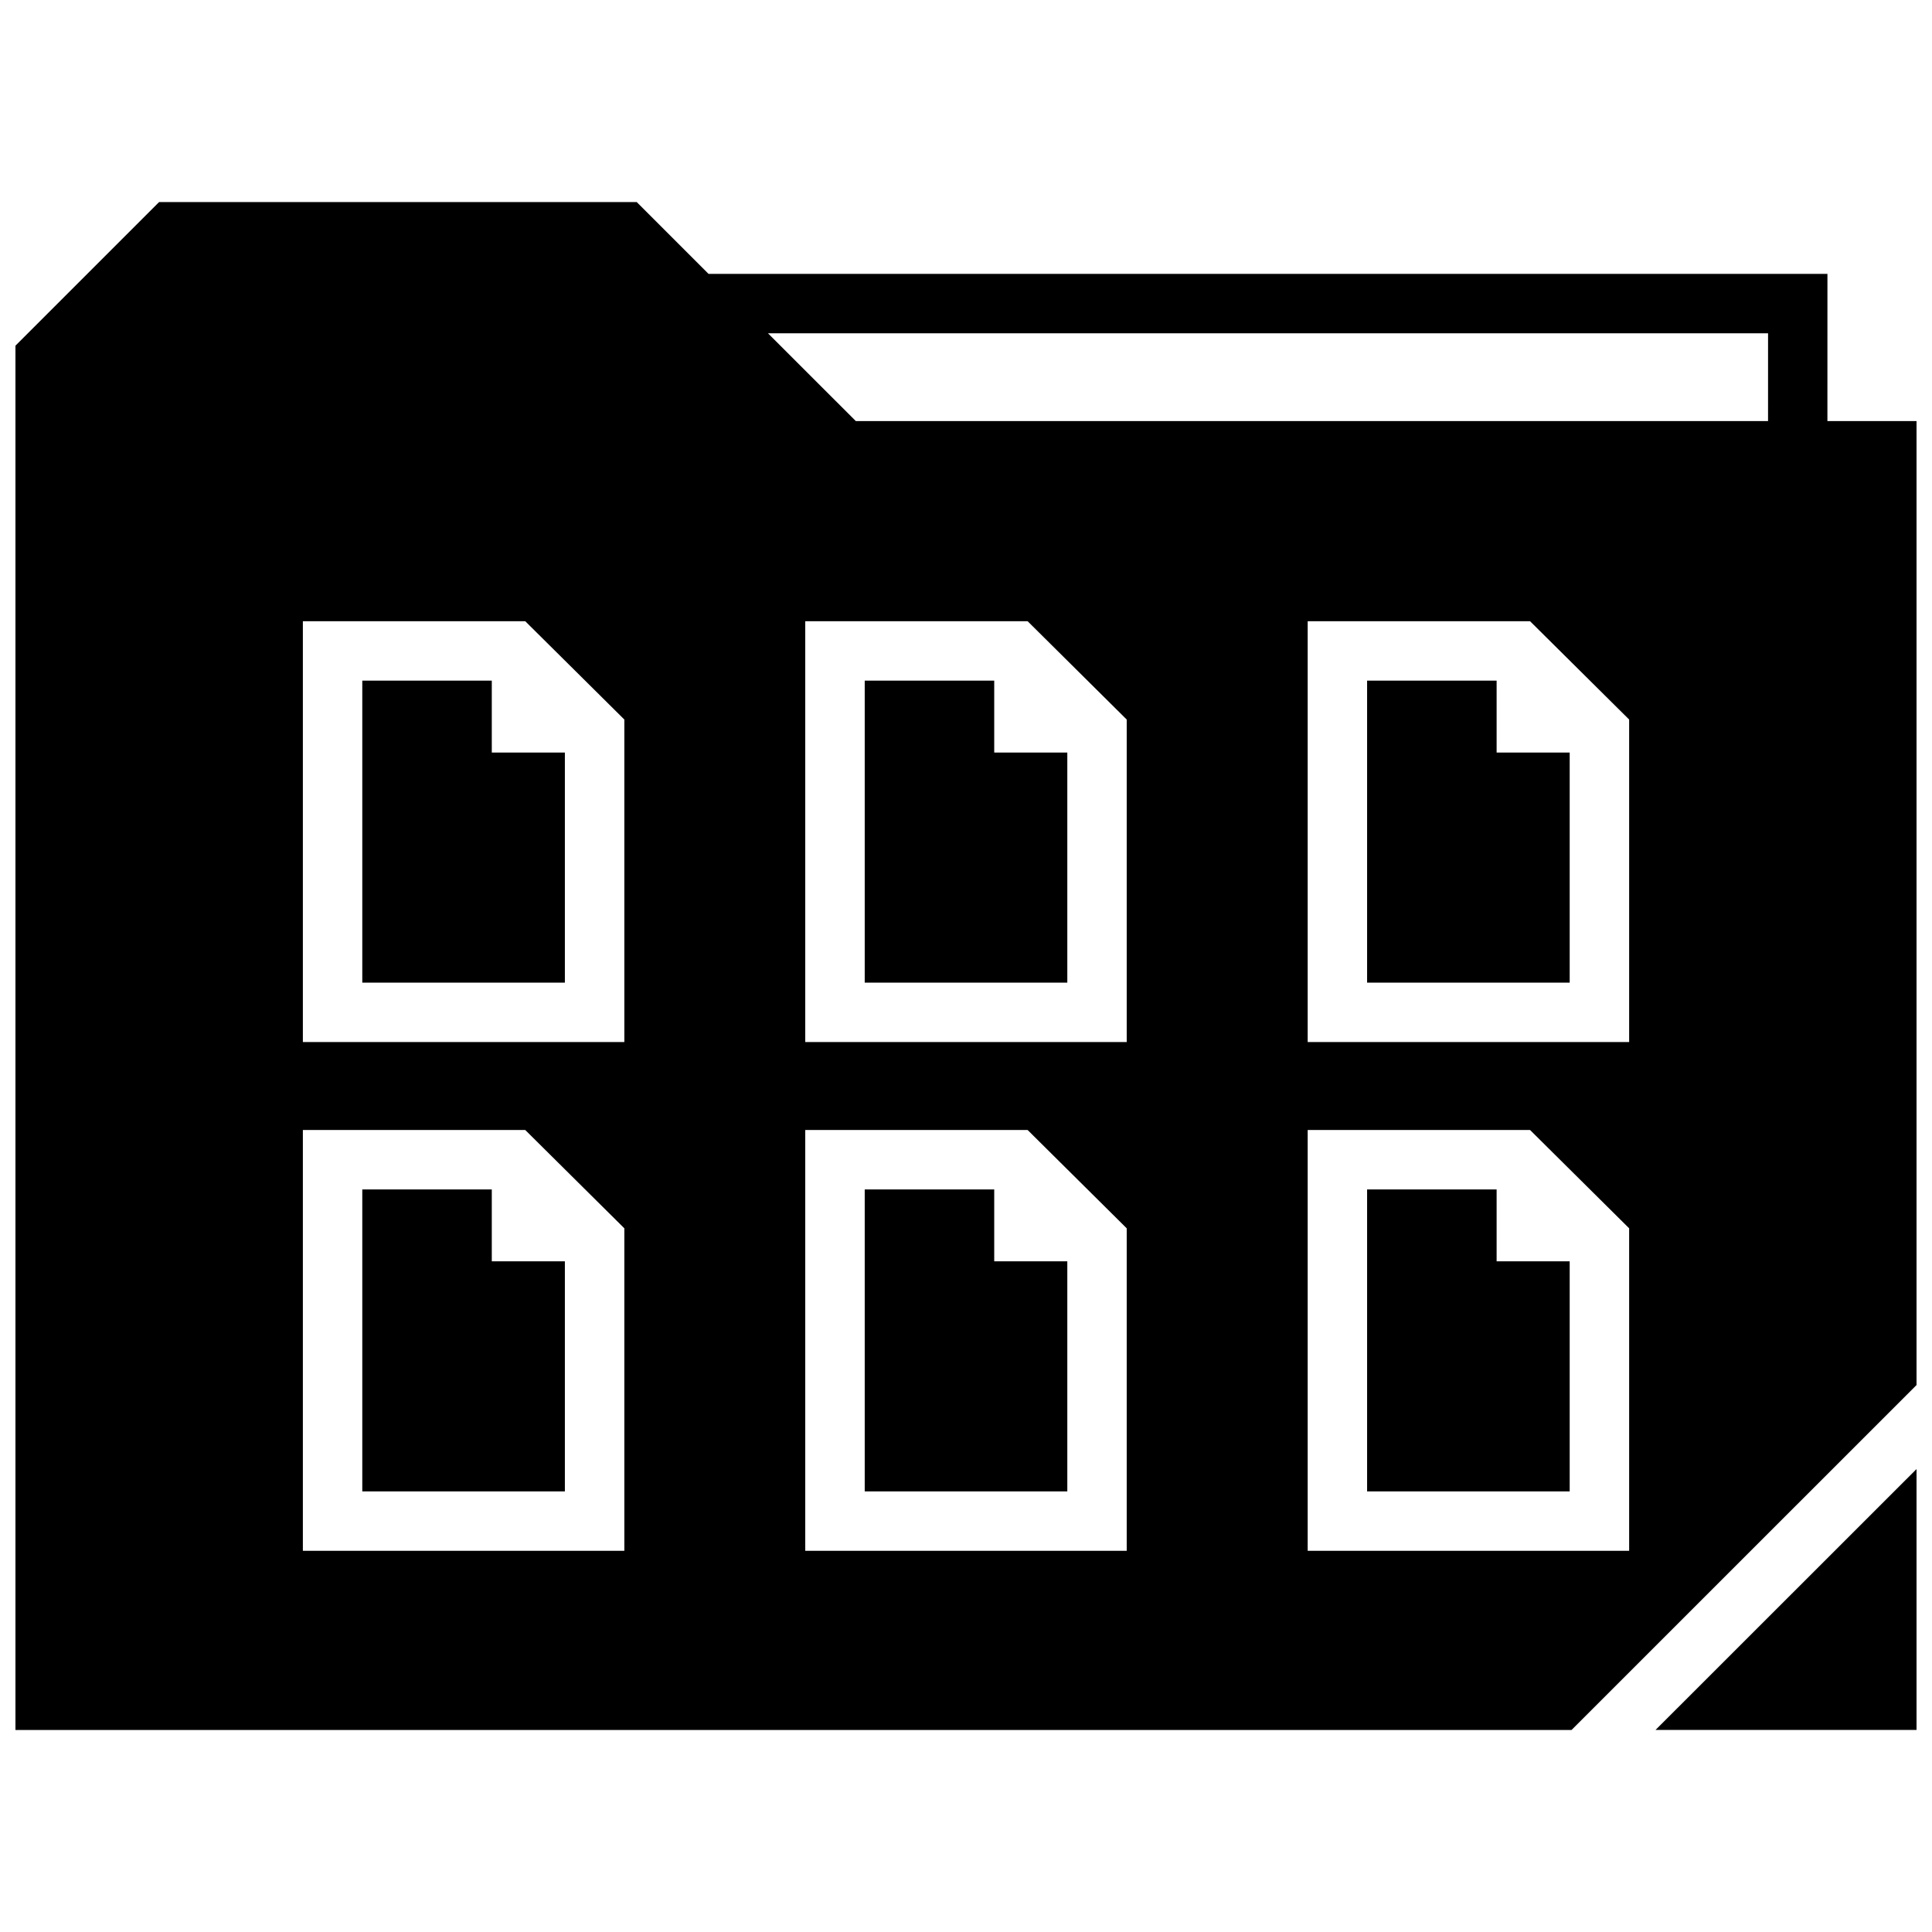 <?xml version="1.0" encoding="UTF-8"?>
<!-- Uploaded to: ICON Repo, www.iconrepo.com, Generator: ICON Repo Mixer Tools -->
<svg width="800px" height="800px" version="1.1" viewBox="144 144 512 512" xmlns="http://www.w3.org/2000/svg">
 <defs>
  <clipPath id="b">
   <path d="m582 533h69.902v70h-69.902z"/>
  </clipPath>
  <clipPath id="a">
   <path d="m148.09 197h503.81v406h-503.81z"/>
  </clipPath>
 </defs>
 <g clip-path="url(#b)">
  <path d="m651.9 602.45v-69.133l-69.164 69.133z"/>
 </g>
 <path d="m407.48 459.21h-34.32v80.027h53.688v-60.977h-19.367z"/>
 <path d="m407.48 324.38h-34.32v80.027h53.688v-60.977h-19.367z"/>
 <path d="m274.33 459.21h-34.32v80.027h53.688v-60.977h-19.367z"/>
 <path d="m274.33 324.38h-34.32v80.027h53.688v-60.977h-19.367z"/>
 <path d="m540.62 459.21h-34.324v80.027h53.688v-60.977h-19.363z"/>
 <path d="m540.62 324.38h-34.324v80.027h53.688v-60.977h-19.363z"/>
 <g clip-path="url(#a)">
  <path d="m628.29 216.58h-296.52l-19.035-19.035h-126.57l-38.07 38.066v366.85h412.38l91.426-91.406v-255.46h-23.617zm-318.85 338.4h-85.176v-111.52h50.066v-0.016l0.016 0.016h8.848l26.262 26.055v85.461zm0-134.83h-85.176v-111.52h50.066v-0.016l0.016 0.016h8.848l26.262 26.055v85.461zm133.15 134.83h-85.191v-111.52h50.066v-0.016l0.016 0.016h8.848l26.262 26.055zm0-134.83h-85.191v-111.52h50.066v-0.016l0.016 0.016h8.848l26.262 26.055zm133.15 134.83h-85.191v-111.52h50.066v-0.016l0.016 0.016h8.848l26.262 26.055zm0-134.83h-85.191v-111.52h50.066v-0.016l0.016 0.016h8.848l26.262 26.055zm36.809-164.56h-241.75l-23.285-23.27h265.04z"/>
 </g>
</svg>